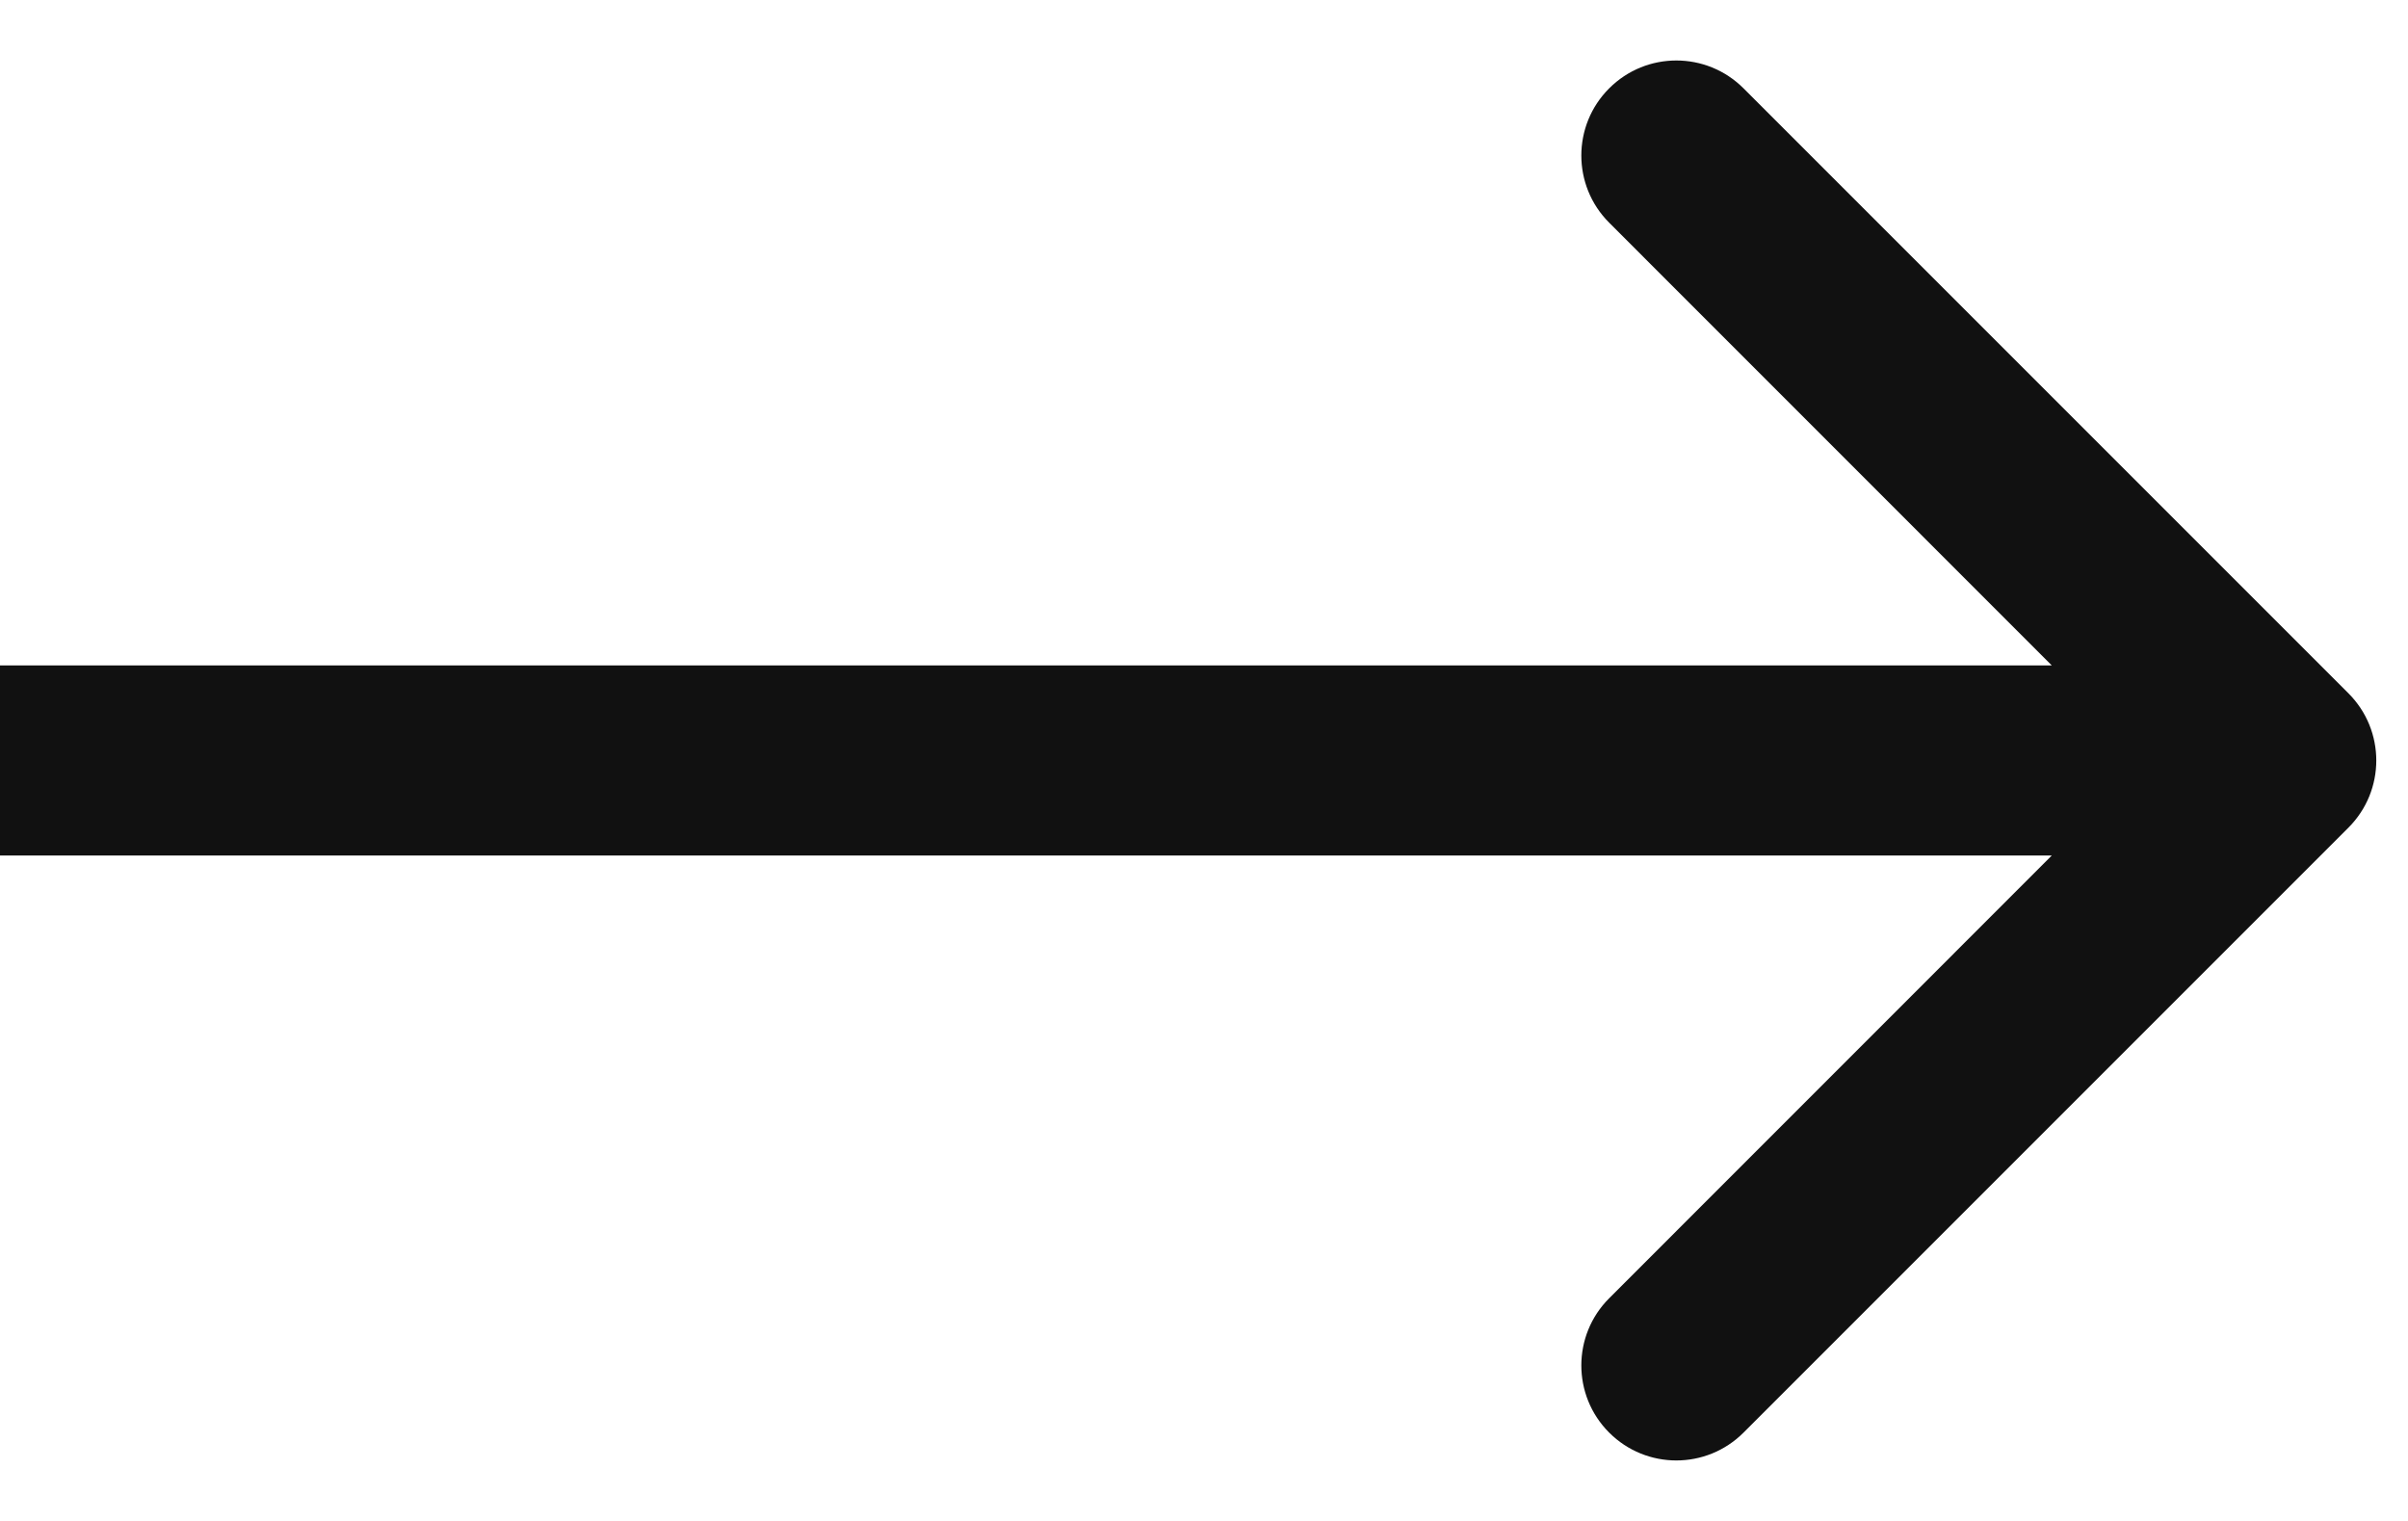 <svg width="19" height="12" viewBox="0 0 19 12" fill="none" xmlns="http://www.w3.org/2000/svg">
<path id="Arrow 3" d="M18.53 6.53C18.823 6.237 18.823 5.763 18.53 5.47L13.757 0.697C13.464 0.404 12.99 0.404 12.697 0.697C12.404 0.99 12.404 1.464 12.697 1.757L16.939 6L12.697 10.243C12.404 10.536 12.404 11.01 12.697 11.303C12.99 11.596 13.464 11.596 13.757 11.303L18.53 6.53ZM6.55671e-08 6.75L18 6.75L18 5.25L-6.55671e-08 5.25L6.55671e-08 6.75Z" fill="#111111"/>
</svg>
